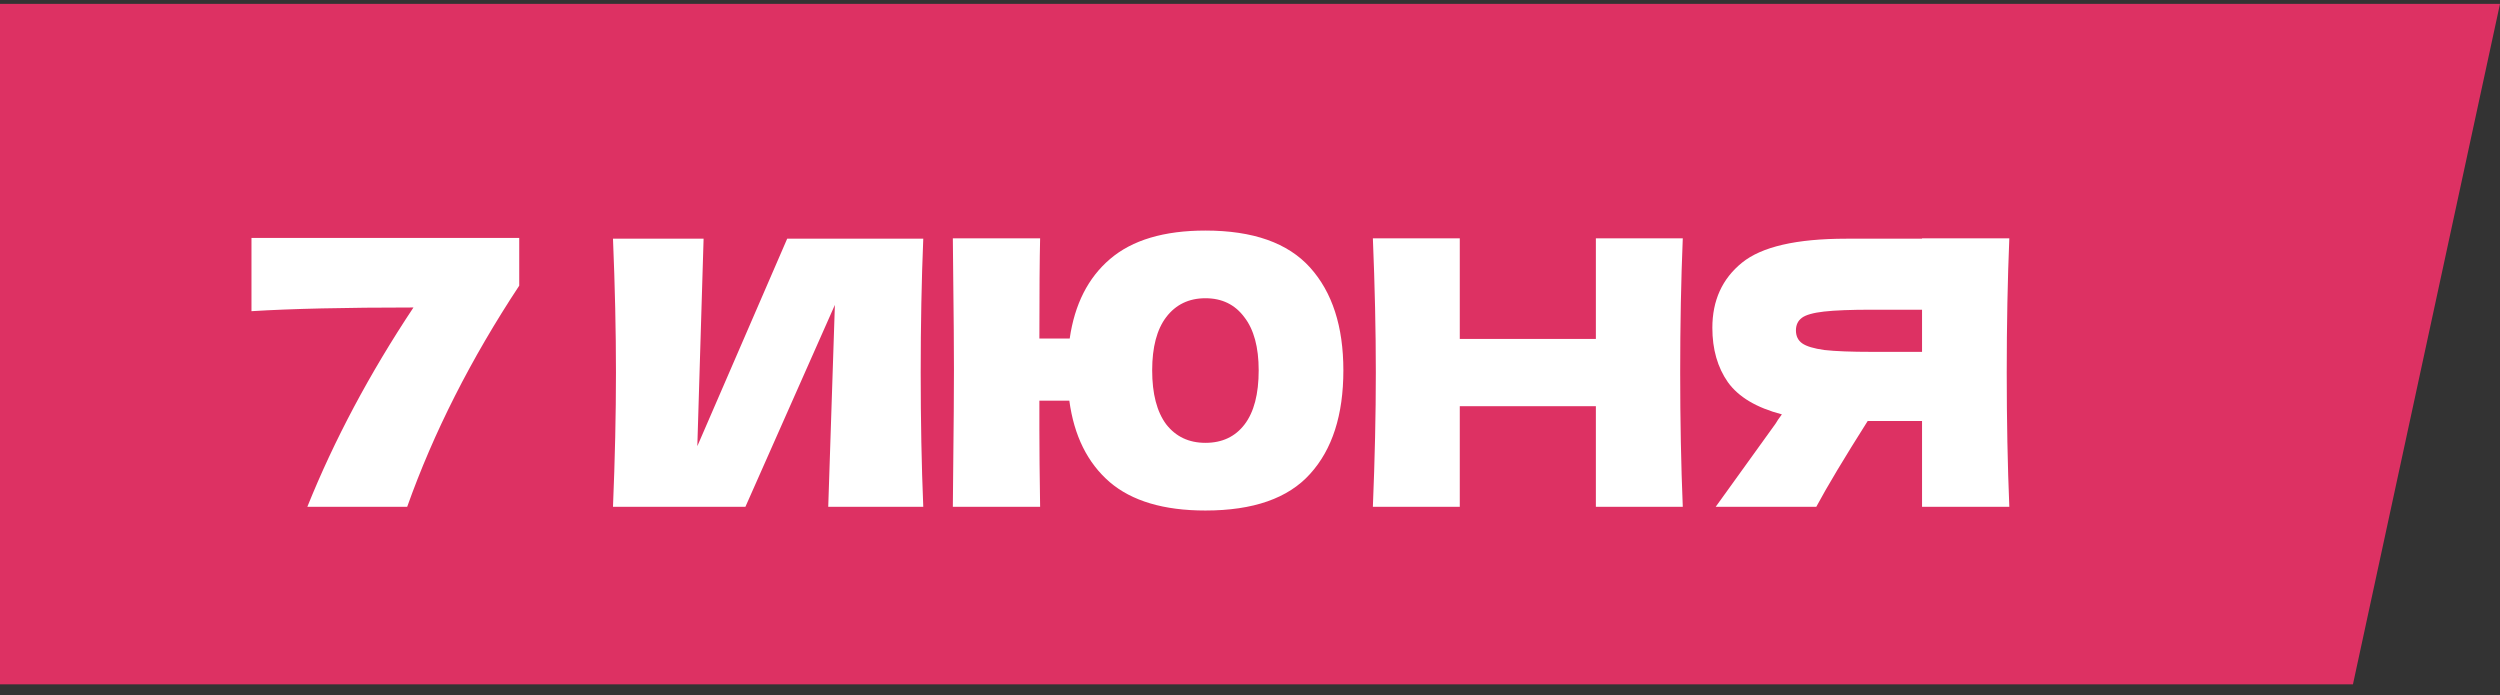 <?xml version="1.0" encoding="UTF-8"?> <svg xmlns="http://www.w3.org/2000/svg" width="169" height="47" viewBox="0 0 169 47" fill="none"><rect x="0" y="0" width="169" height="47" fill="#333333" stroke="none"/><path d="M0 0.261L169 0.261L159.059 46.261H0V0.261Z" fill="#DD3163"></path><path d="M135.83 16.111C135.713 18.928 135.655 21.953 135.655 25.186C135.655 28.419 135.713 31.444 135.83 34.261H129.93V28.461H126.255C124.672 30.961 123.513 32.894 122.78 34.261H115.98L120.03 28.636C120.113 28.486 120.255 28.278 120.455 28.011C118.738 27.561 117.522 26.836 116.805 25.836C116.105 24.836 115.755 23.611 115.755 22.161C115.755 20.311 116.422 18.844 117.755 17.761C119.088 16.678 121.438 16.136 124.805 16.136H129.93V16.111H135.83ZM129.93 23.786V20.936H126.555C125.122 20.936 124.038 20.978 123.305 21.061C122.572 21.144 122.072 21.286 121.805 21.486C121.538 21.686 121.405 21.969 121.405 22.336C121.405 22.719 121.547 23.011 121.83 23.211C122.113 23.411 122.613 23.561 123.33 23.661C124.063 23.744 125.138 23.786 126.555 23.786H129.93Z" fill="white"></path><path d="M113.756 16.111C113.639 18.928 113.581 21.953 113.581 25.186C113.581 28.419 113.639 31.444 113.756 34.261H107.881V27.461H98.681V34.261H92.806C92.939 31.028 93.006 28.003 93.006 25.186C93.006 22.369 92.939 19.344 92.806 16.111H98.681V22.911H107.881V16.111H113.756Z" fill="white"></path><path d="M81.487 15.586C84.704 15.586 87.062 16.419 88.562 18.086C90.062 19.753 90.812 22.069 90.812 25.036C90.812 28.053 90.062 30.386 88.562 32.036C87.079 33.686 84.72 34.511 81.487 34.511C78.67 34.511 76.512 33.869 75.012 32.586C73.512 31.286 72.604 29.453 72.287 27.086H70.262V29.061C70.262 30.394 70.279 32.128 70.312 34.261H64.412L64.437 31.636C64.47 28.769 64.487 26.544 64.487 24.961C64.487 23.478 64.47 21.369 64.437 18.636L64.412 16.111H70.312C70.279 17.478 70.262 19.736 70.262 22.886H72.312C72.645 20.569 73.554 18.778 75.037 17.511C76.537 16.228 78.687 15.586 81.487 15.586ZM81.487 29.936C82.62 29.936 83.504 29.519 84.137 28.686C84.77 27.853 85.087 26.636 85.087 25.036C85.087 23.469 84.762 22.269 84.112 21.436C83.479 20.586 82.604 20.161 81.487 20.161C80.37 20.161 79.487 20.586 78.837 21.436C78.204 22.269 77.887 23.469 77.887 25.036C77.887 26.619 78.204 27.836 78.837 28.686C79.487 29.519 80.37 29.936 81.487 29.936Z" fill="white"></path><path d="M47.563 16.136L47.139 30.161L53.214 16.136H62.413C62.297 18.953 62.239 21.969 62.239 25.186C62.239 28.419 62.297 31.444 62.413 34.261H55.989L56.438 20.611L50.389 34.261H41.438C41.572 31.028 41.639 28.003 41.639 25.186C41.639 22.386 41.572 19.369 41.438 16.136H47.563Z" fill="white"></path><path d="M17 16.086H35.1V19.311C31.833 24.261 29.308 29.244 27.525 34.261H20.775C22.592 29.744 24.983 25.253 27.95 20.786C23.333 20.786 19.683 20.869 17 21.036V16.086Z" fill="white"></path></svg> 